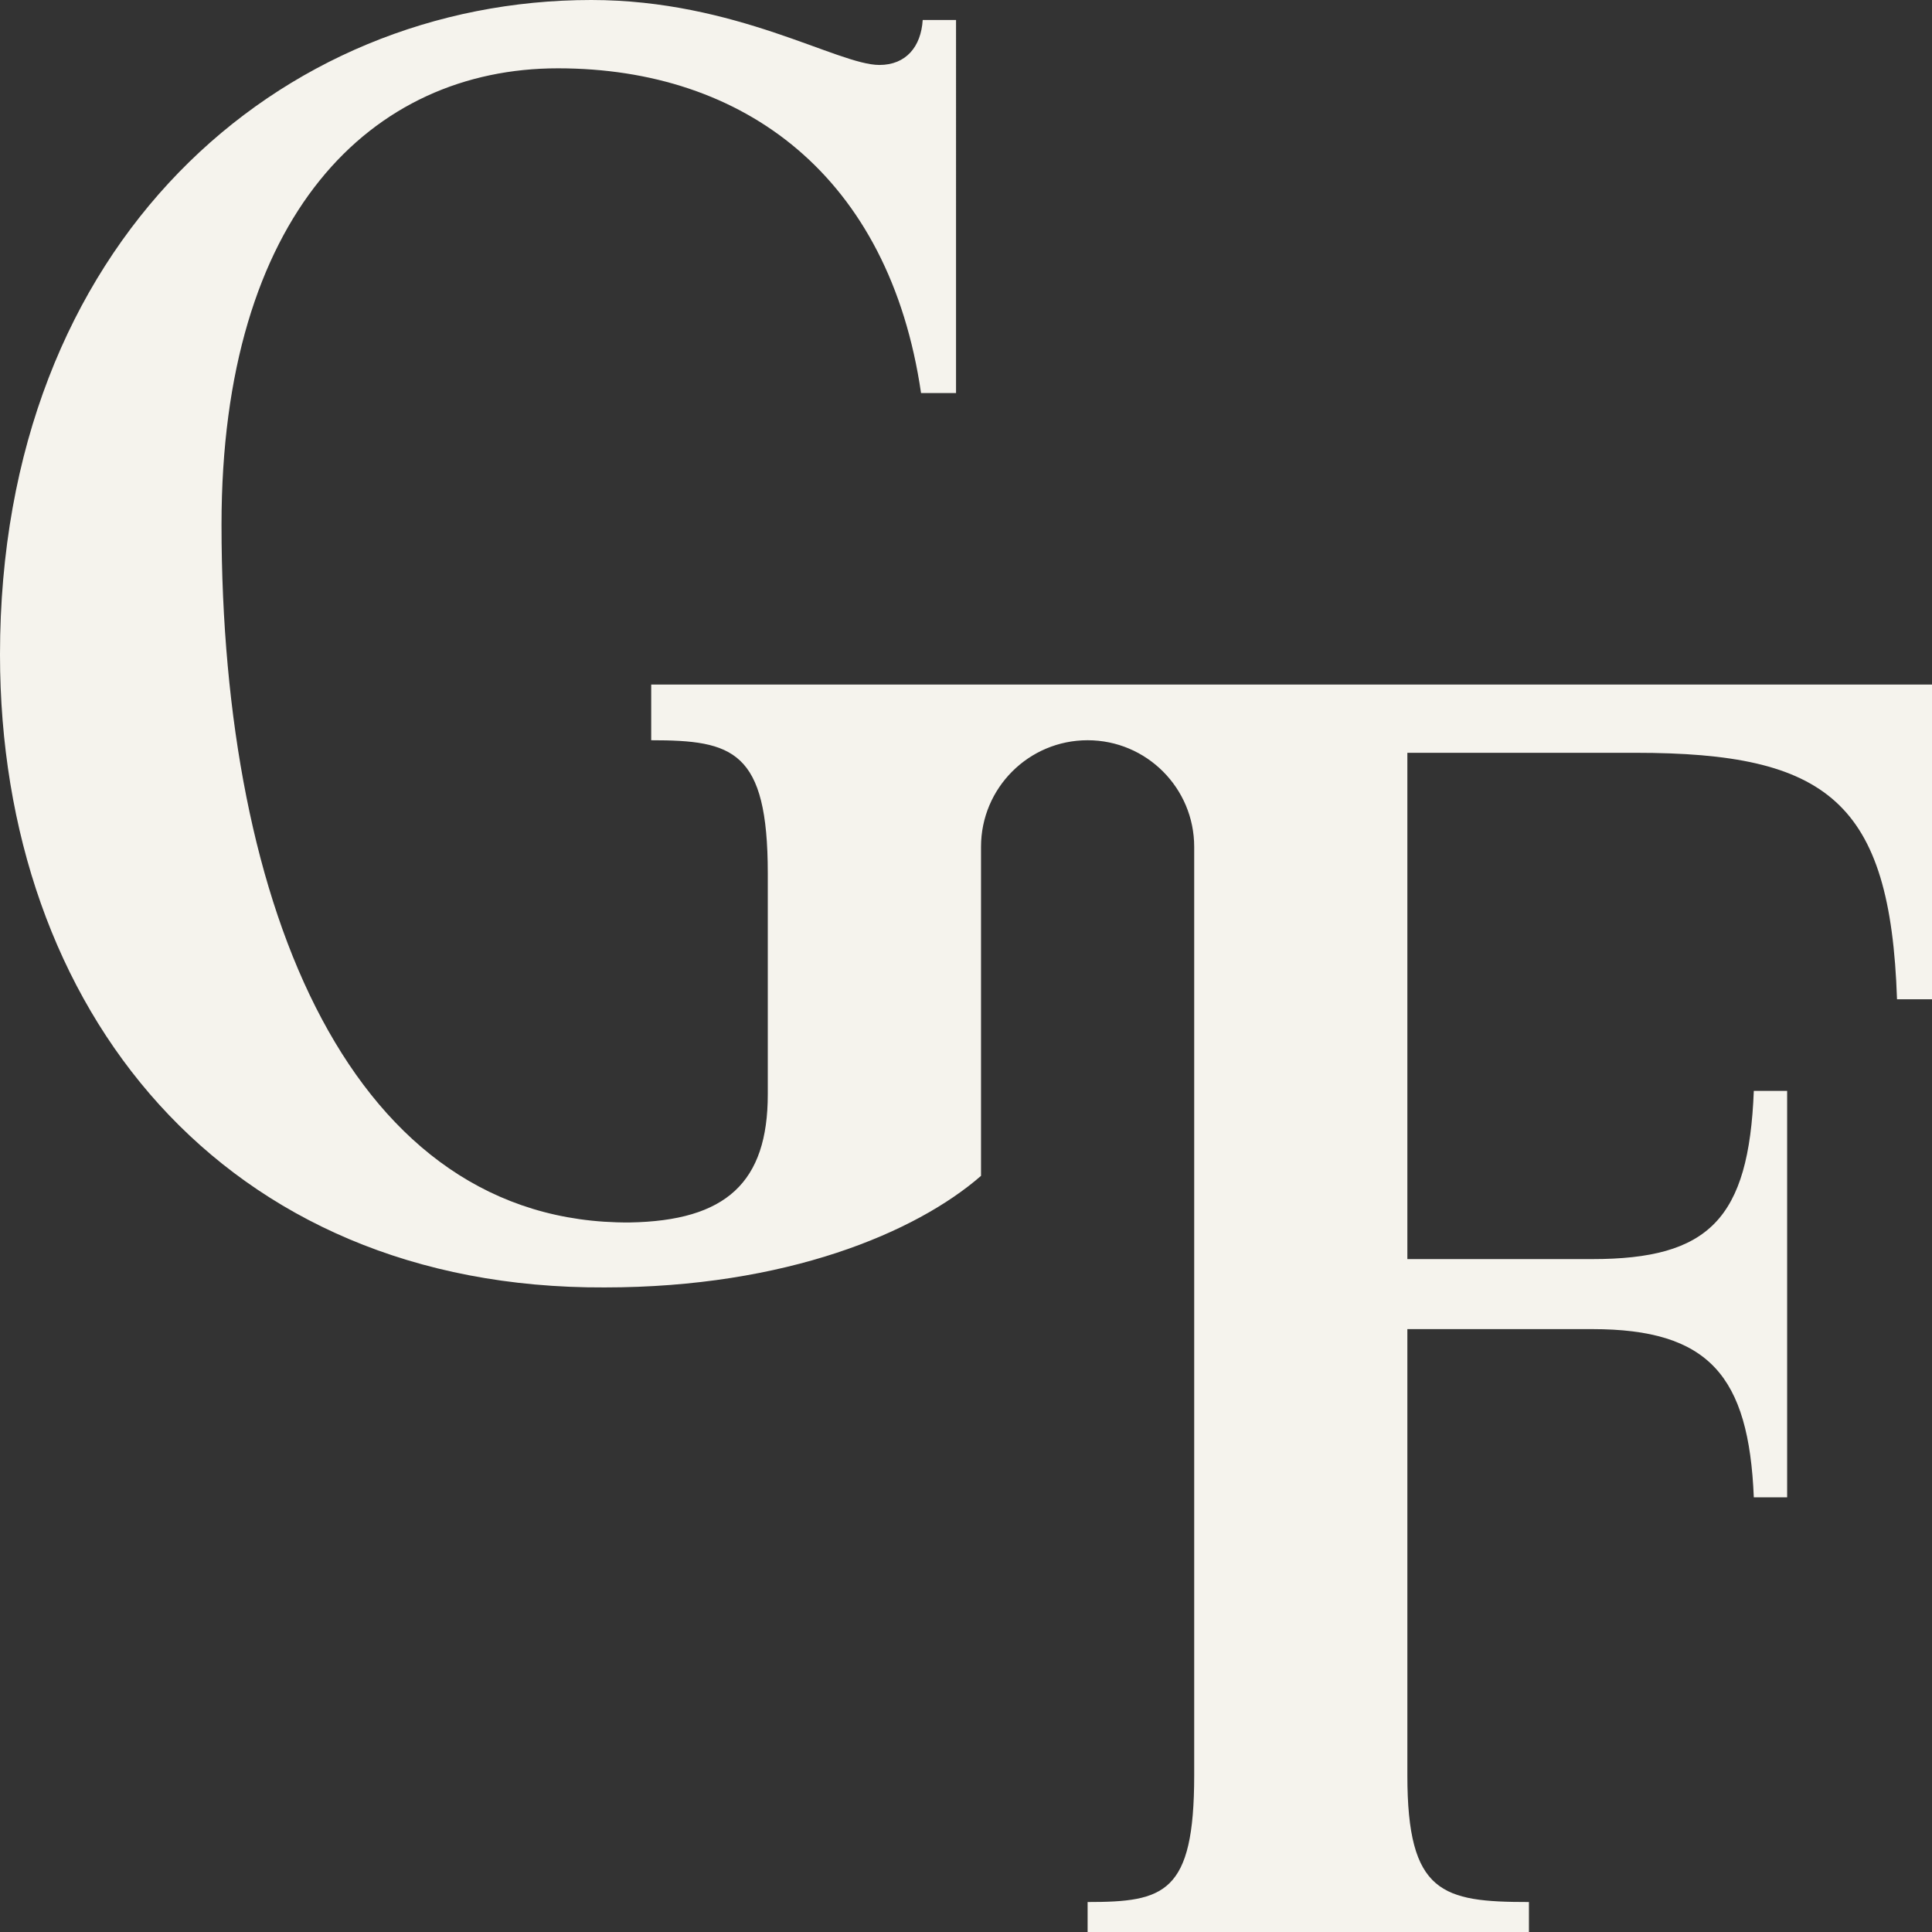 <?xml version="1.0" encoding="UTF-8"?><svg id="Layer_1" xmlns="http://www.w3.org/2000/svg" viewBox="0 0 317.03 317.03"><rect x="0" y="0" width="317.03" height="317.03" fill="#333333" stroke="none"/><defs><style>.cls-1{fill:#f5f3ed;}</style></defs><path class="cls-1" d="M195.96,291.34c0,19.4-4.92,20.77-17.49,20.77v4.92h72.42v-4.92c-14.21,0-19.95-1.37-19.95-20.77v-73.24h30.34c19.13,0,25.69,7.65,26.51,27.6h5.47v-66.69h-5.47c-.82,21.04-7.38,27.6-26.51,27.6h-30.34v-83.08h37.44c31.43,0,41.82,7.93,42.91,40.45h5.74v-51.65H106.86v9.14c13.39,0,19.13,1.64,19.13,21.86v36.23c0,14.48-6.83,20.77-22.68,21.04-45.37.27-66.96-51.11-66.96-114.51,0-50.83,24.6-74.88,55.21-74.88s54.39,17.76,59.58,53.29h5.74V3.28h-5.47c-.27,4.37-2.73,7.38-7.11,7.38C137.47,10.66,120.8,0,97.02,0,45.91,0,0,39.63,0,107.41,0,165.62,36.62,211.54,99.21,211.26c29.79,0,51.11-9.02,61.77-18.31v-53.99c0-9.66,7.83-17.49,17.49-17.49s17.49,7.83,17.49,17.49v152.38Z"/></svg>